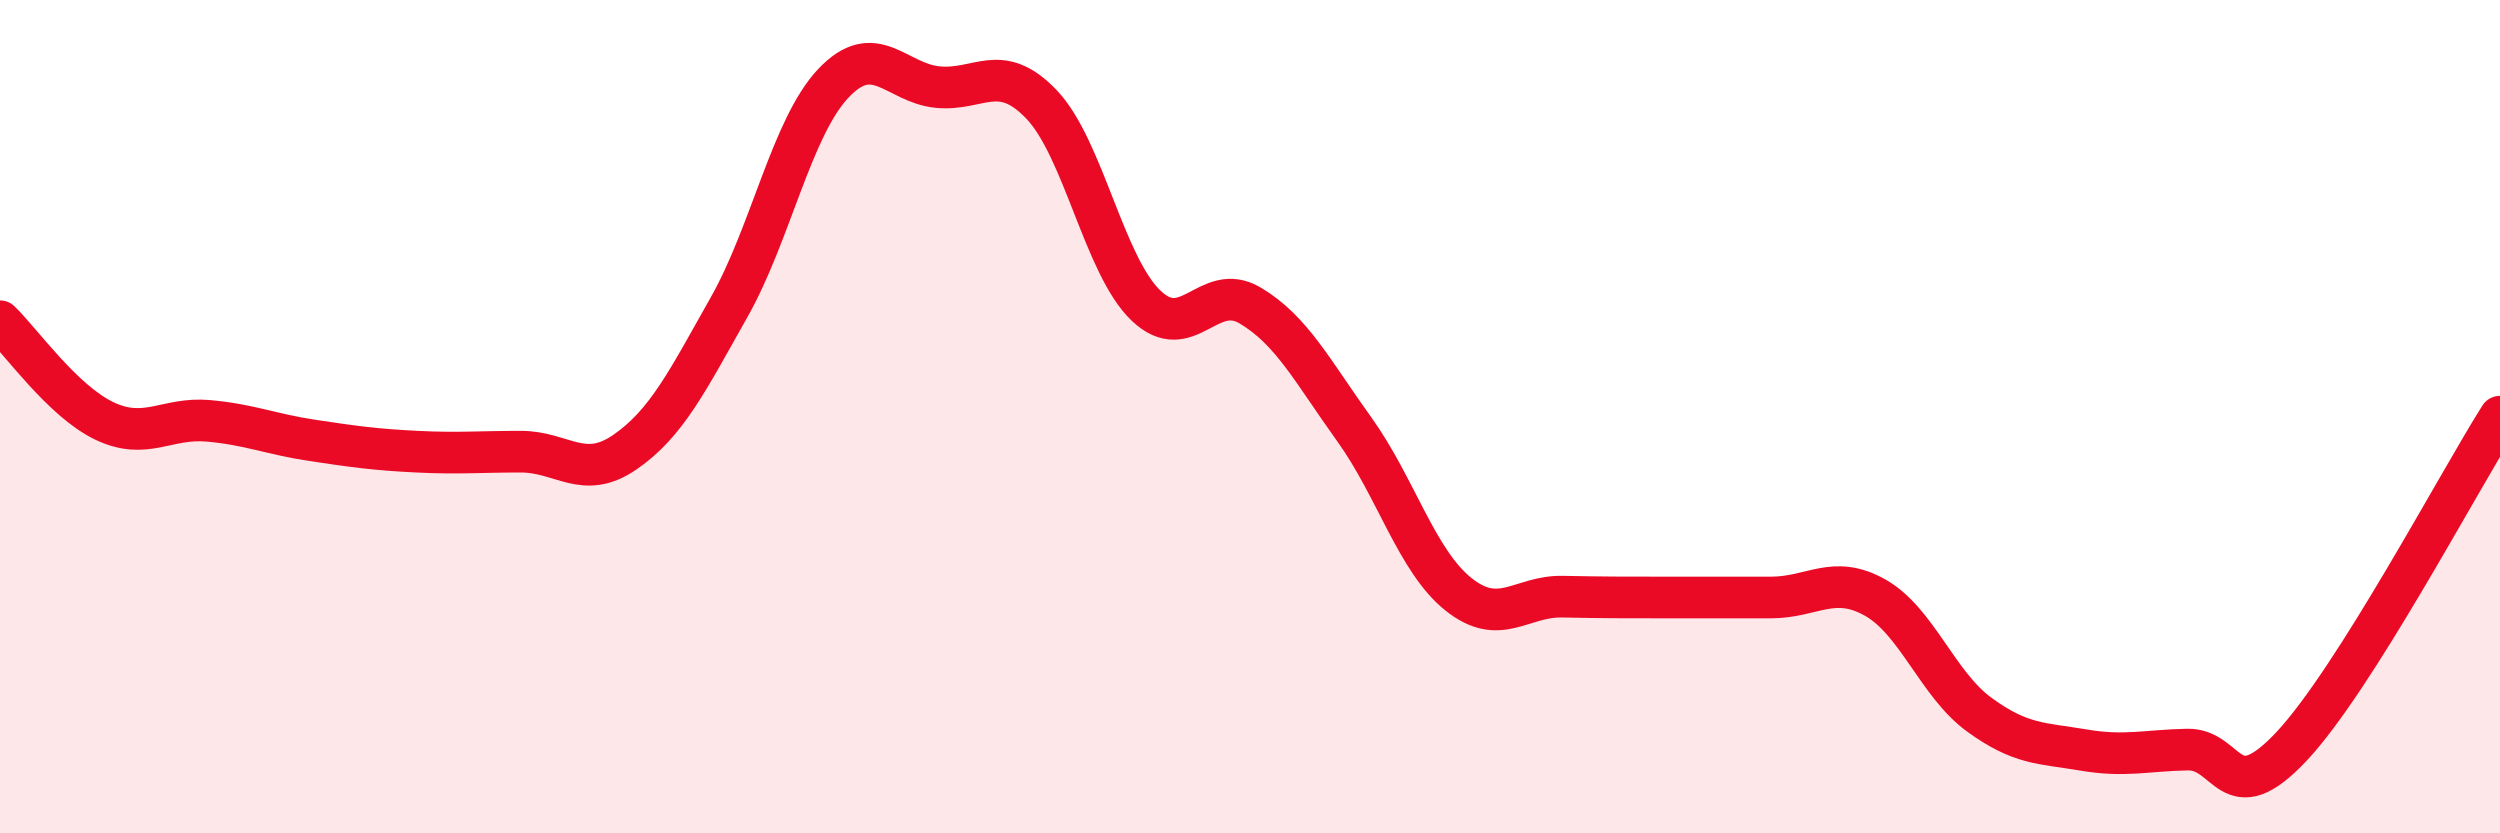 
    <svg width="60" height="20" viewBox="0 0 60 20" xmlns="http://www.w3.org/2000/svg">
      <path
        d="M 0,7.71 C 0.5,8.19 1.5,9.62 2.5,10.1 C 3.5,10.58 4,10.01 5,10.1 C 6,10.19 6.5,10.42 7.5,10.57 C 8.5,10.72 9,10.79 10,10.84 C 11,10.89 11.5,10.84 12.5,10.84 C 13.5,10.84 14,11.54 15,10.85 C 16,10.16 16.5,9.14 17.5,7.37 C 18.5,5.6 19,3.06 20,2 C 21,0.94 21.5,1.99 22.5,2.09 C 23.5,2.19 24,1.46 25,2.51 C 26,3.56 26.5,6.37 27.5,7.33 C 28.5,8.29 29,6.74 30,7.33 C 31,7.92 31.5,8.91 32.5,10.3 C 33.5,11.69 34,13.46 35,14.26 C 36,15.06 36.5,14.3 37.5,14.32 C 38.5,14.34 39,14.34 40,14.34 C 41,14.34 41.5,14.34 42.5,14.34 C 43.5,14.34 44,13.78 45,14.34 C 46,14.9 46.5,16.42 47.5,17.15 C 48.5,17.88 49,17.83 50,18 C 51,18.17 51.5,18.01 52.5,17.99 C 53.5,17.97 53.5,19.51 55,17.91 C 56.5,16.31 59,11.58 60,10L60 20L0 20Z"
        fill="#EB0A25"
        opacity="0.1"
        stroke-linecap="round"
        stroke-linejoin="round"
      />
      <path
        d="M 0,7.71 C 0.5,8.19 1.5,9.62 2.5,10.1 C 3.5,10.58 4,10.01 5,10.1 C 6,10.19 6.5,10.42 7.5,10.57 C 8.5,10.72 9,10.79 10,10.84 C 11,10.89 11.5,10.84 12.5,10.84 C 13.5,10.84 14,11.54 15,10.85 C 16,10.16 16.5,9.14 17.5,7.37 C 18.5,5.6 19,3.06 20,2 C 21,0.94 21.5,1.99 22.5,2.09 C 23.5,2.19 24,1.46 25,2.51 C 26,3.56 26.5,6.37 27.5,7.33 C 28.5,8.29 29,6.74 30,7.33 C 31,7.92 31.5,8.91 32.5,10.3 C 33.5,11.69 34,13.46 35,14.26 C 36,15.06 36.5,14.3 37.5,14.32 C 38.5,14.34 39,14.34 40,14.34 C 41,14.34 41.5,14.34 42.5,14.34 C 43.5,14.34 44,13.78 45,14.34 C 46,14.9 46.5,16.42 47.5,17.15 C 48.5,17.88 49,17.83 50,18 C 51,18.17 51.5,18.01 52.5,17.99 C 53.5,17.97 53.5,19.51 55,17.91 C 56.5,16.31 59,11.58 60,10"
        stroke="#EB0A25"
        stroke-width="1"
        fill="none"
        stroke-linecap="round"
        stroke-linejoin="round"
      />
    </svg>
  
